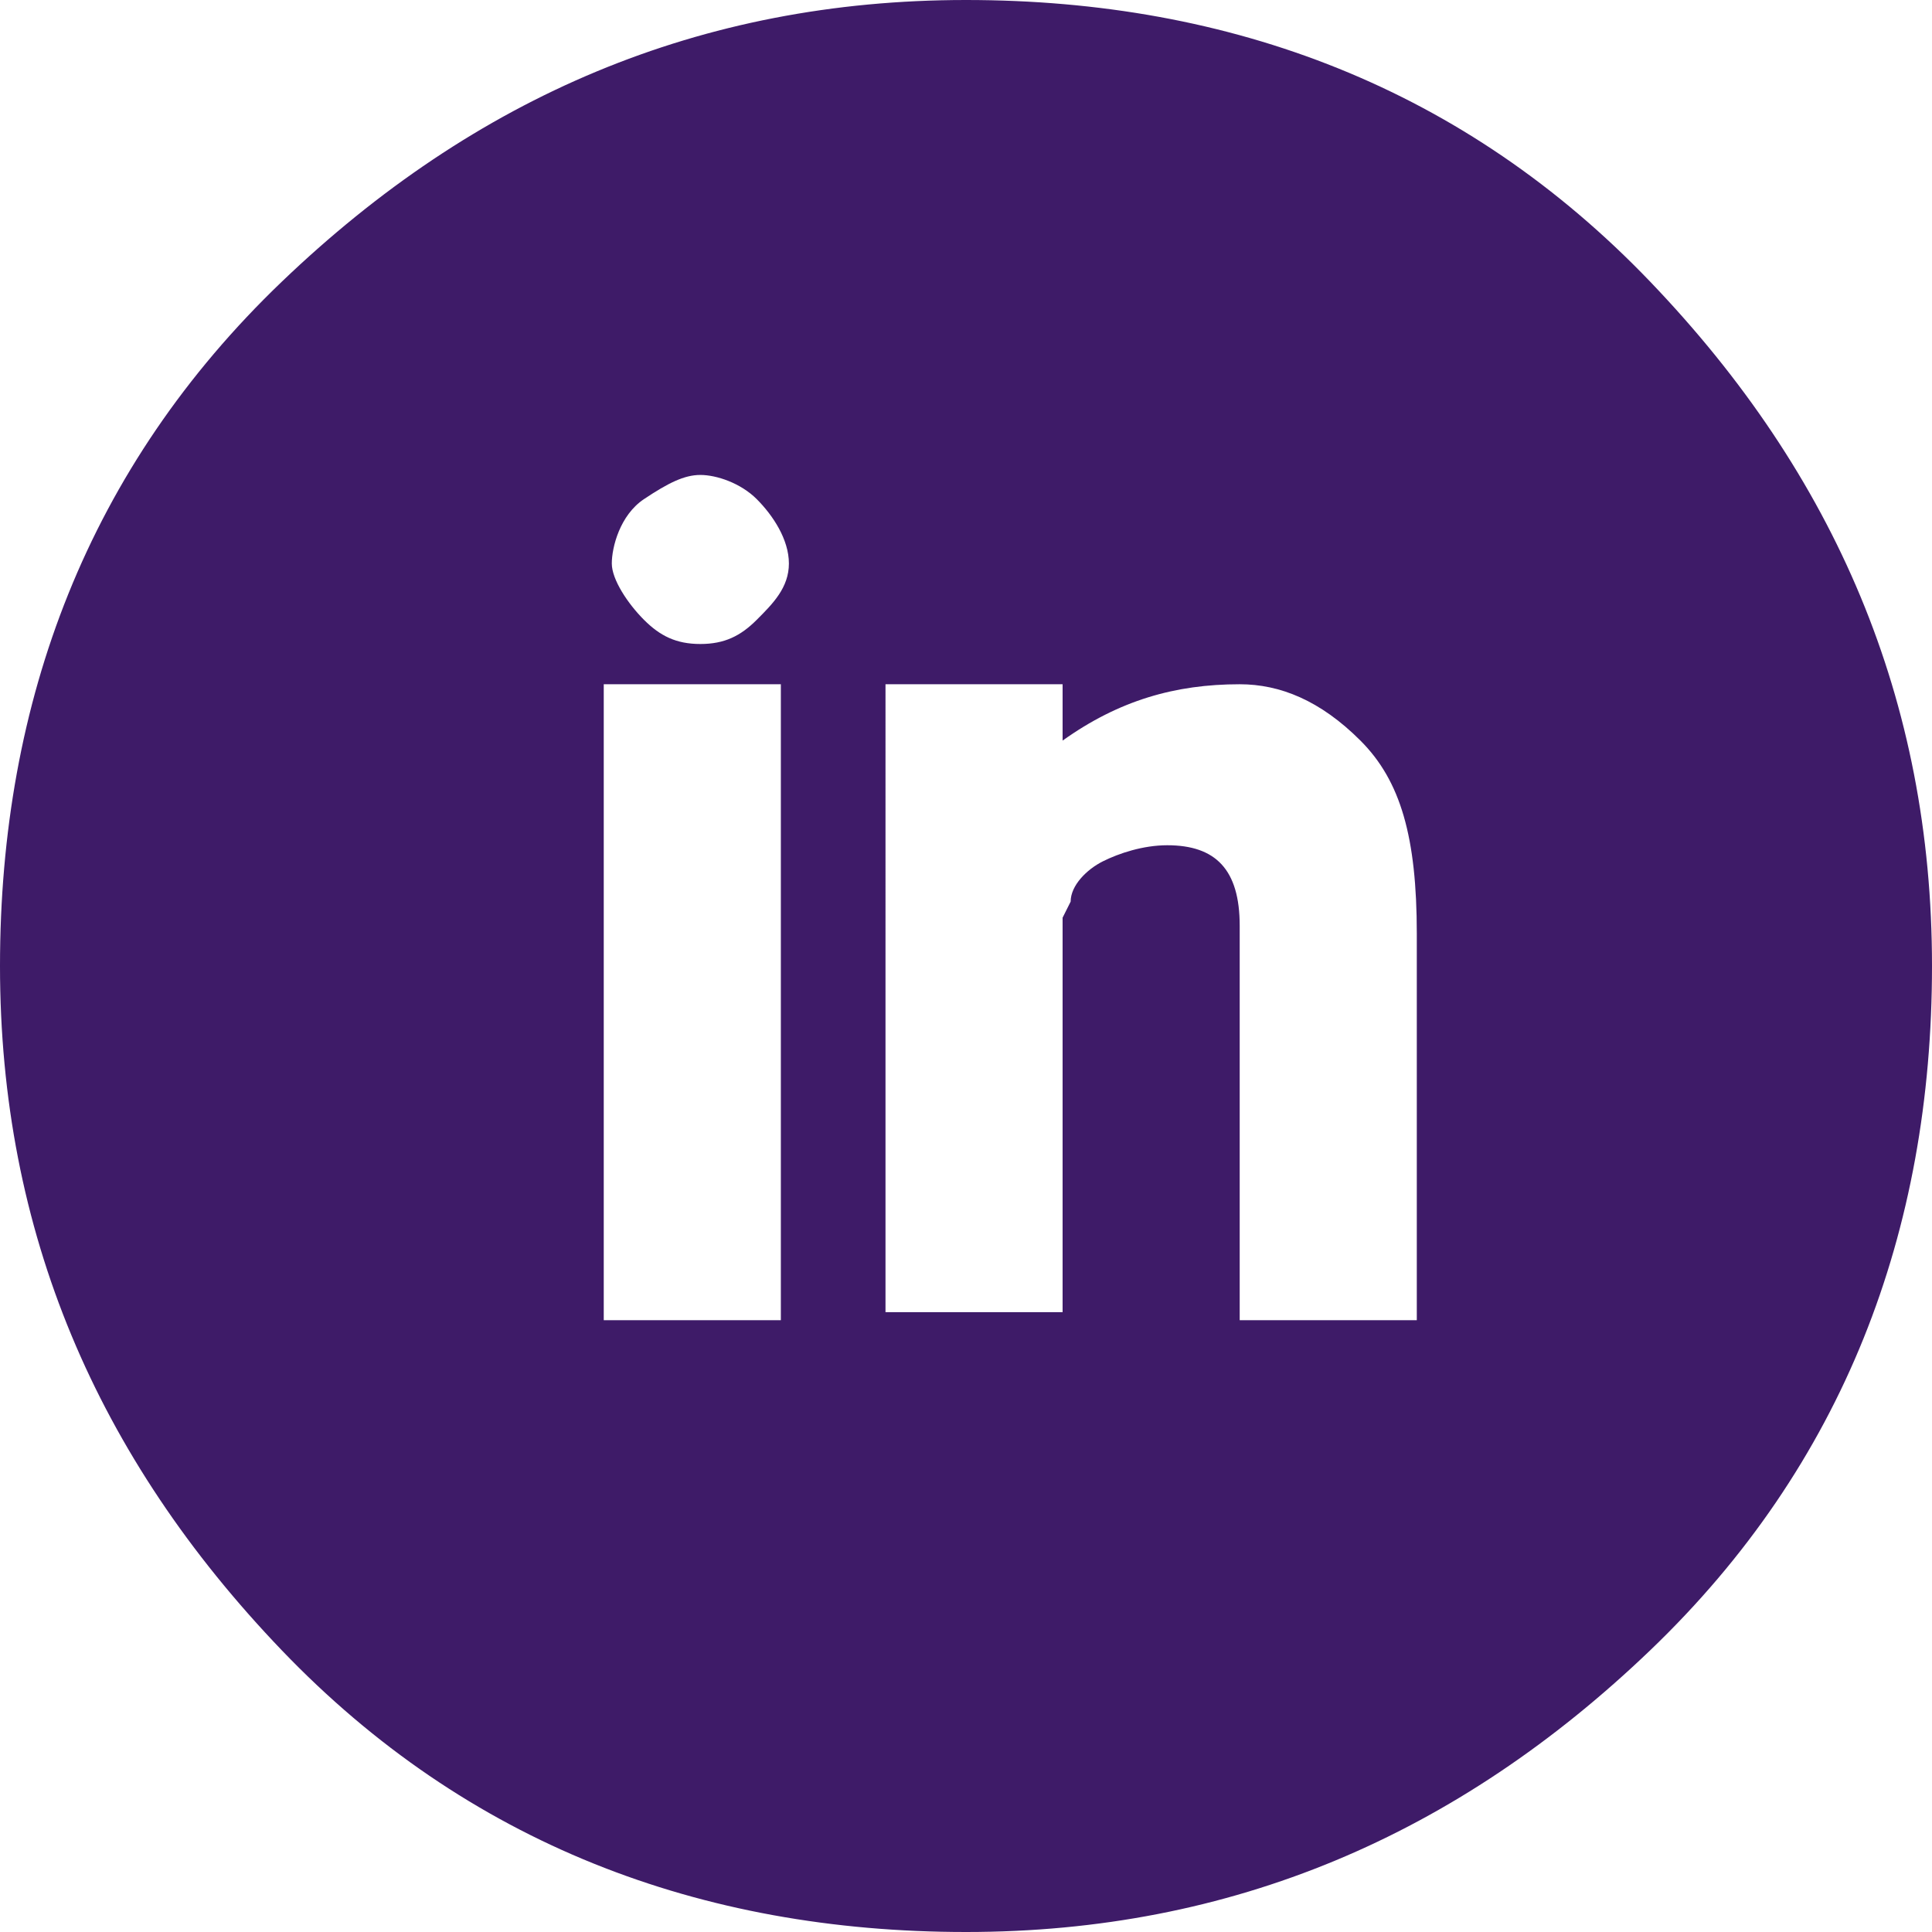 <?xml version="1.0" encoding="utf-8"?>
<!-- Generator: Adobe Illustrator 24.0.1, SVG Export Plug-In . SVG Version: 6.00 Build 0)  -->
<svg version="1.1" id="Livello_1" xmlns="http://www.w3.org/2000/svg" xmlns:xlink="http://www.w3.org/1999/xlink" x="0px" y="0px"
	 viewBox="0 0 24 24" style="enable-background:new 0 0 24 24;" xml:space="preserve">
<style type="text/css">
	.st0{fill:#3E1B68;}
</style>
<title>social</title>
<path class="st0" d="M12,0C8.7,0,5.9,1.2,3.5,3.5S0,8.7,0,12s1.2,6.1,3.5,8.5S8.7,24,12,24s6.1-1.2,8.5-3.5S24,15.3,24,12
	s-1.2-6.1-3.5-8.5S15.3,0,12,0z M9.8,16.4H7.5V8.5h2.2V16.4z M9.4,7.7C9.2,7.9,9,8,8.7,8S8.2,7.9,8,7.7S7.6,7.2,7.6,7S7.7,6.4,8,6.2
	s0.5-0.3,0.7-0.3S9.2,6,9.4,6.2S9.8,6.7,9.8,7S9.6,7.5,9.4,7.7z M17.6,16.4h-2.2v-4.9c0-0.7-0.3-1-0.9-1c-0.3,0-0.6,0.1-0.8,0.2
	s-0.4,0.3-0.4,0.5l-0.1,0.2v4.9h-2.2V8.5h2.2v0.7c0.7-0.5,1.4-0.7,2.2-0.7c0.5,0,1,0.2,1.5,0.7s0.7,1.2,0.7,2.4V16.4z"/>
</svg>
